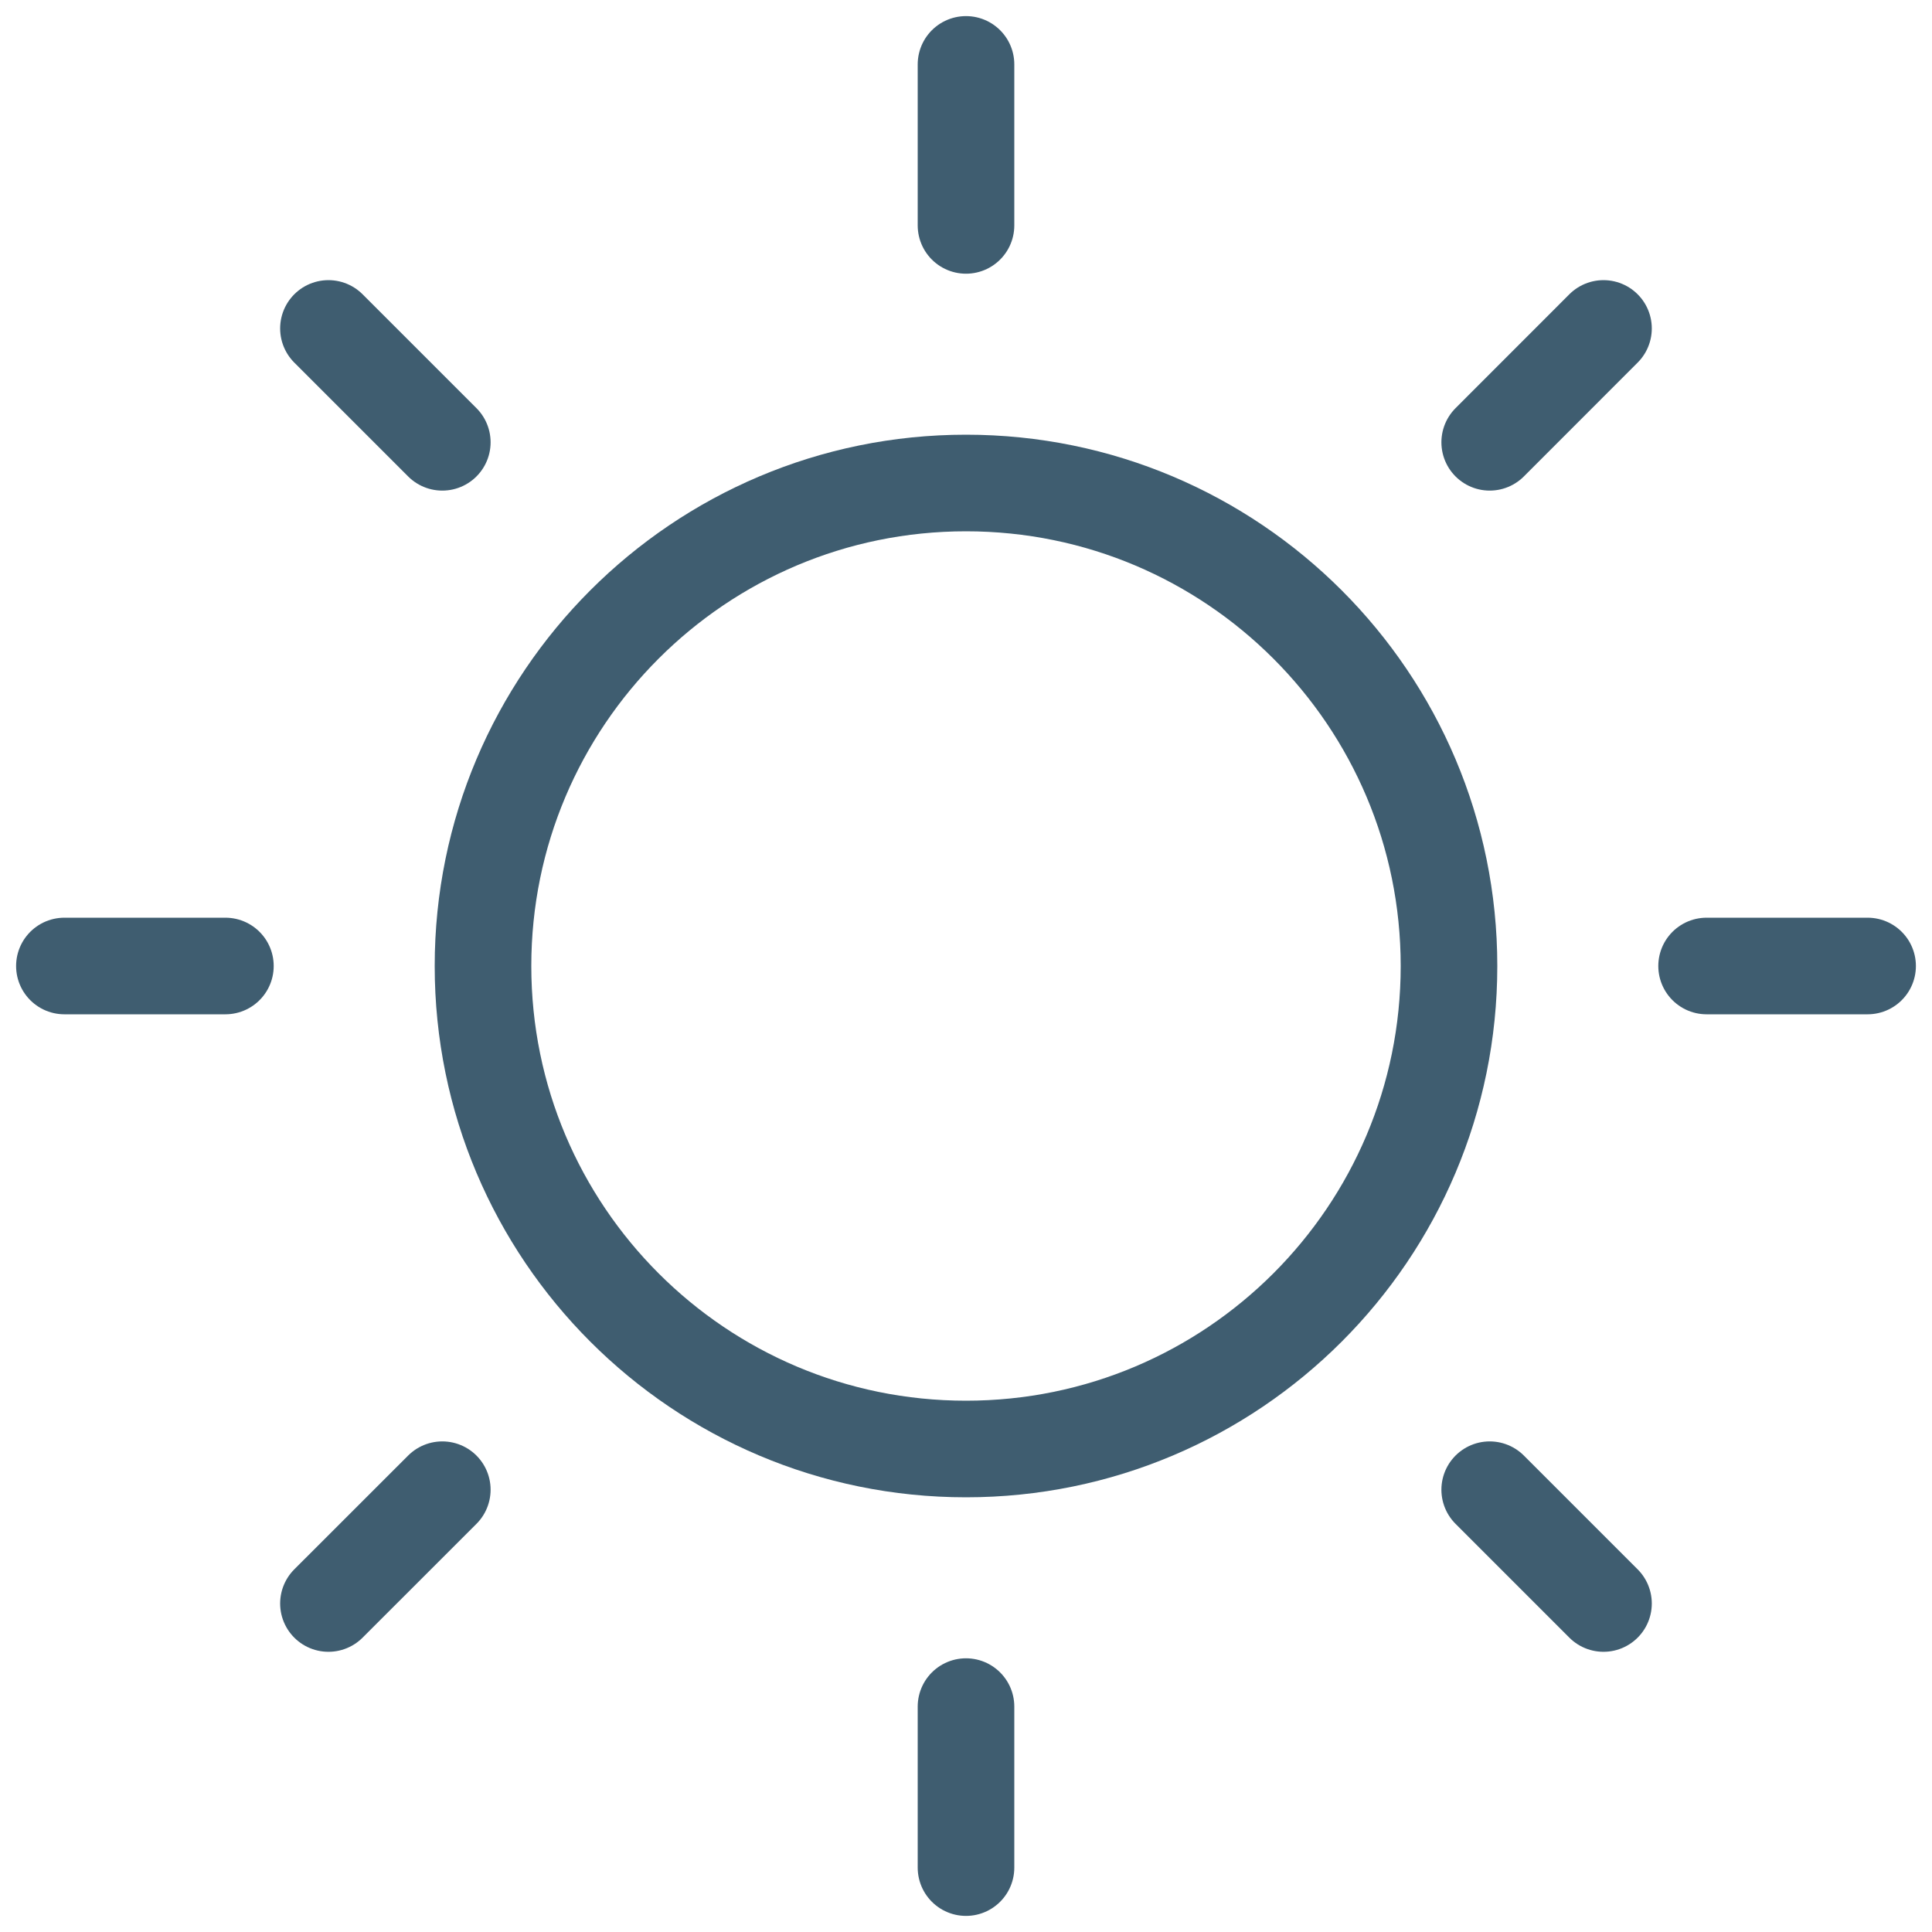 <svg fill="none" viewBox="0 0 30 30" height="30" width="30" xmlns="http://www.w3.org/2000/svg"><path stroke-linejoin="round" stroke-linecap="round" stroke-width="1.5" stroke="#3F5D70" d="M15 22.5C19.142 22.5 22.5 19.142 22.5 15C22.5 10.858 19.142 7.5 15 7.5C10.858 7.5 7.5 10.858 7.5 15C7.5 19.142 10.858 22.5 15 22.5Z"></path><path stroke-linejoin="round" stroke-linecap="round" stroke-width="1.5" stroke="#3F5D70" d="M15 3.5V1"></path><path stroke-linejoin="round" stroke-linecap="round" stroke-width="1.5" stroke="#3F5D70" d="M6.868 6.868L5.1 5.1"></path><path stroke-linejoin="round" stroke-linecap="round" stroke-width="1.5" stroke="#3F5D70" d="M3.5 15H1"></path><path stroke-linejoin="round" stroke-linecap="round" stroke-width="1.5" stroke="#3F5D70" d="M6.868 23.132L5.1 24.899"></path><path stroke-linejoin="round" stroke-linecap="round" stroke-width="1.5" stroke="#3F5D70" d="M15 26.5V29"></path><path stroke-linejoin="round" stroke-linecap="round" stroke-width="1.5" stroke="#3F5D70" d="M23.132 23.132L24.899 24.899"></path><path stroke-linejoin="round" stroke-linecap="round" stroke-width="1.5" stroke="#3F5D70" d="M26.5 15H29"></path><path stroke-linejoin="round" stroke-linecap="round" stroke-width="1.5" stroke="#3F5D70" d="M23.132 6.868L24.899 5.1"></path></svg> 